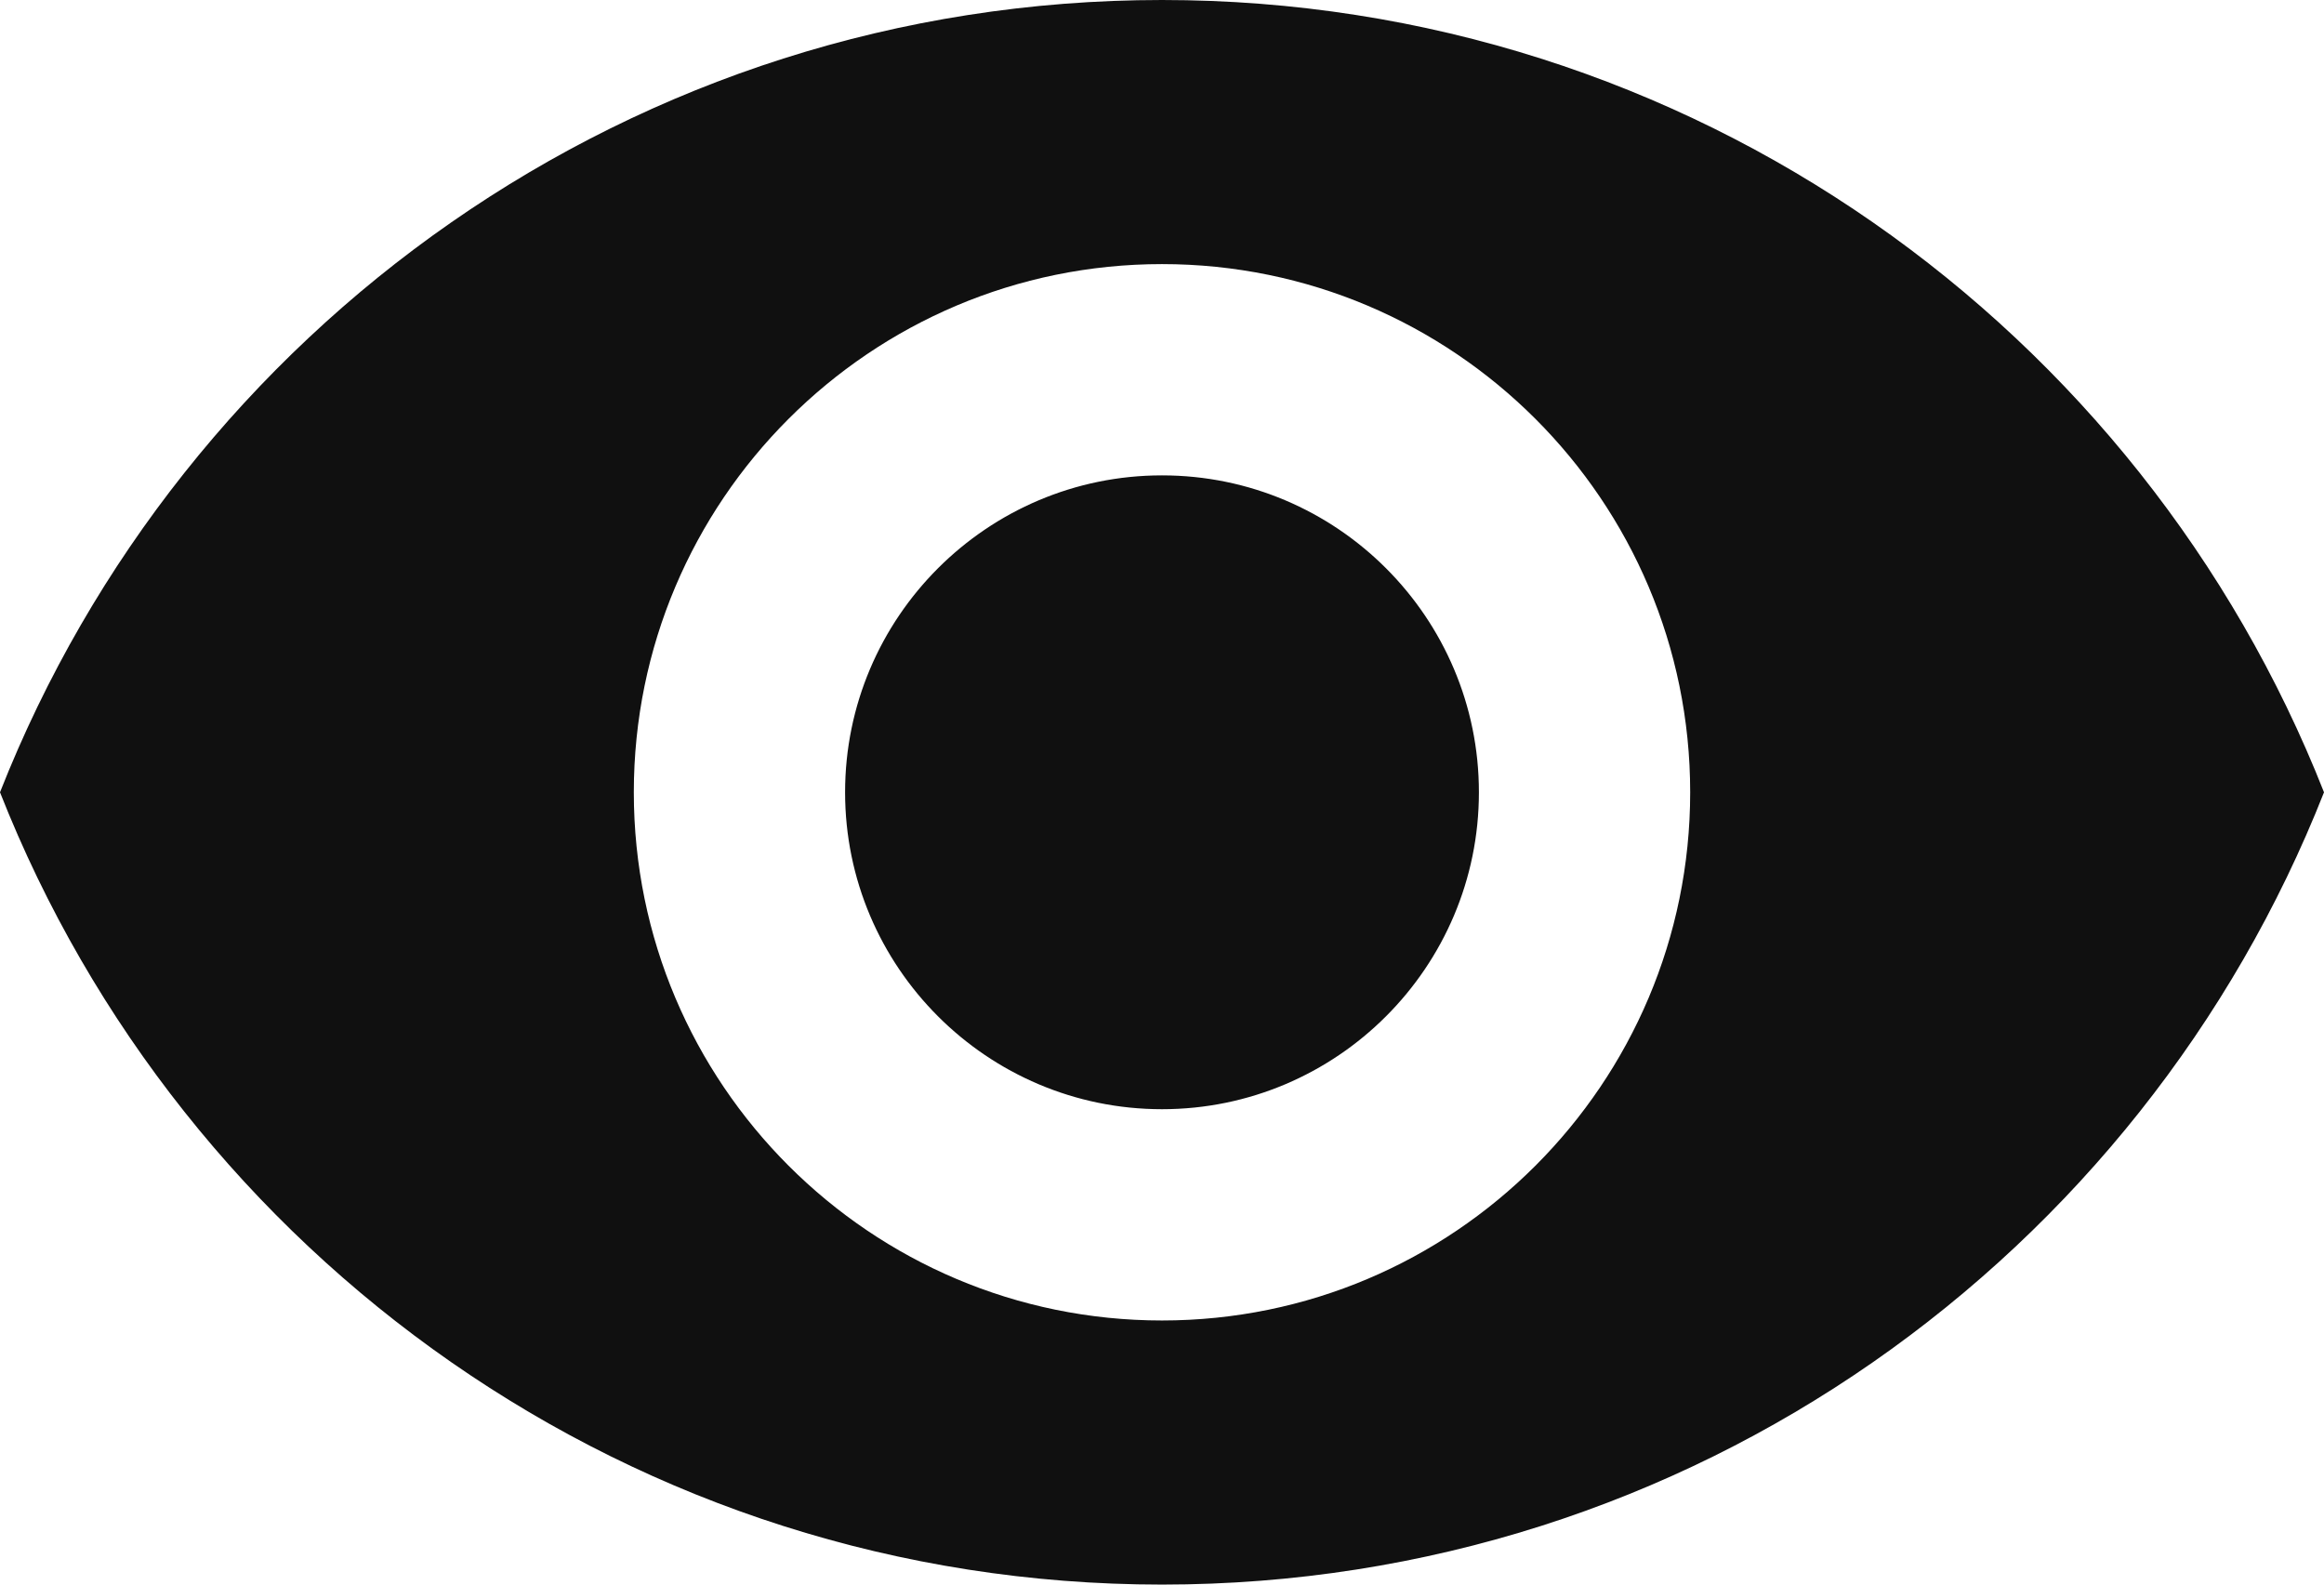 <svg width="44" height="30" viewBox="0 0 44 30" fill="none" xmlns="http://www.w3.org/2000/svg">
<g clip-path="url(#clip0_3393_1976)">
<g clip-path="url(#clip1_3393_1976)">
<path d="M22 0C12 0 3.46 6.22 0 15C3.46 23.78 12 30 22 30C32.01 30 40.54 23.78 44 15C40.54 6.22 32.01 0 22 0ZM22 25C16.48 25 12 20.52 12 15C12 9.48 16.48 5 22 5C27.52 5 32 9.48 32 15C32 20.52 27.52 25 22 25ZM22 9C18.69 9 16 11.69 16 15C16 18.31 18.69 21 22 21C25.31 21 28 18.31 28 15C28 11.69 25.31 9 22 9Z" fill="#101010"/>
</g>
</g>
<defs>
<clipPath id="clip0_3393_1976">
<rect width="44" height="30" fill="white"/>
</clipPath>
<clipPath id="clip1_3393_1976">
<rect width="48" height="48" fill="white"/>
</clipPath>
</defs>
</svg>
